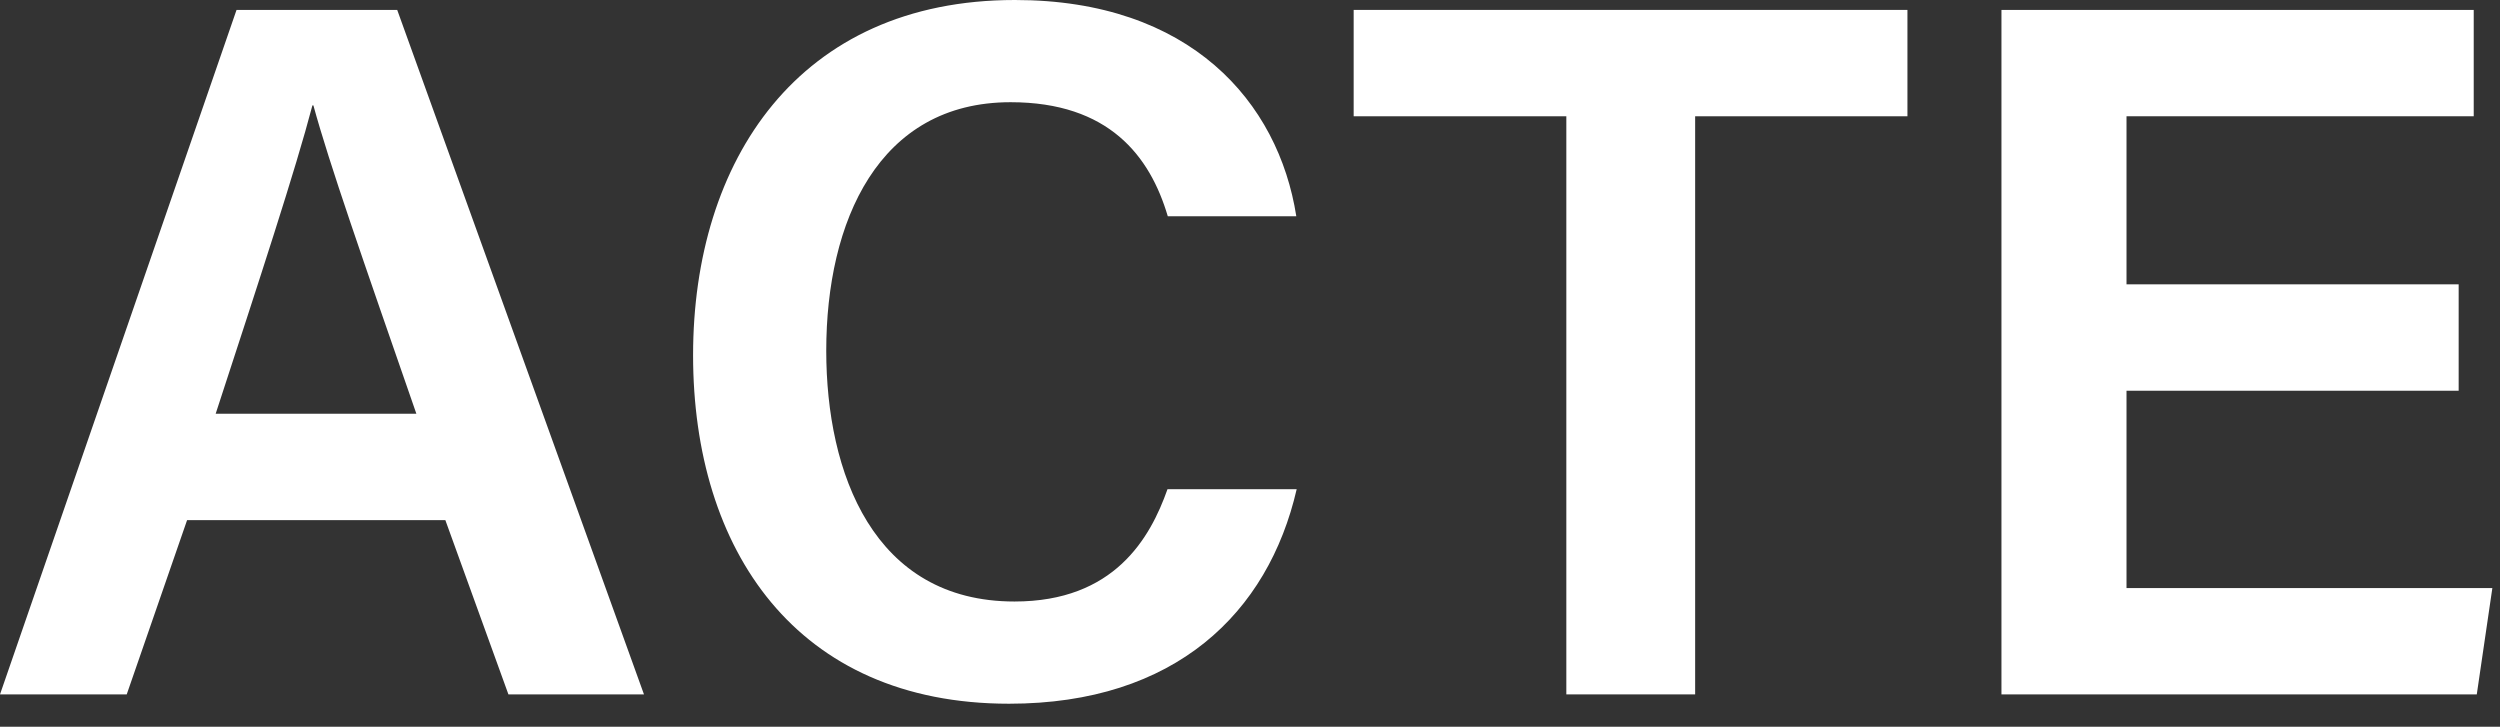 <?xml version="1.0" encoding="UTF-8"?> <svg xmlns="http://www.w3.org/2000/svg" width="86" height="25" viewBox="0 0 86 25" fill="none"><rect x="0" y="0" width="86" height="25" fill="#333333" stroke="none"/><path d="M6.436 17.892L4.359 23.888H0L8.137 0.341H13.664L22.153 23.888H17.49L15.32 17.892H6.436ZM14.323 14.233C12.454 8.846 11.329 5.632 10.781 3.626H10.747C10.169 5.836 8.922 9.628 7.419 14.233H14.323Z" fill="white"></path><path d="M44.606 16.828C43.625 21.085 40.423 24.208 34.711 24.208C27.382 24.208 23.842 18.904 23.842 12.22C23.842 5.535 27.459 0 34.913 0C40.943 0 43.977 3.505 44.593 7.44H40.172C39.56 5.368 38.145 3.516 34.763 3.516C30.219 3.516 28.423 7.616 28.423 12.066C28.423 16.266 30.041 20.692 34.899 20.692C38.33 20.692 39.566 18.515 40.162 16.828H44.607H44.606Z" fill="white"></path><path d="M53.882 4H46.566V0.341H65.616V4H58.313V23.887H53.882V4Z" fill="white"></path><path d="M84.578 13.441H73.152V20.229H85.737L85.201 23.888H68.85V0.341H85.096V4H73.152V9.781H84.578V13.441Z" fill="white"></path></svg> 
